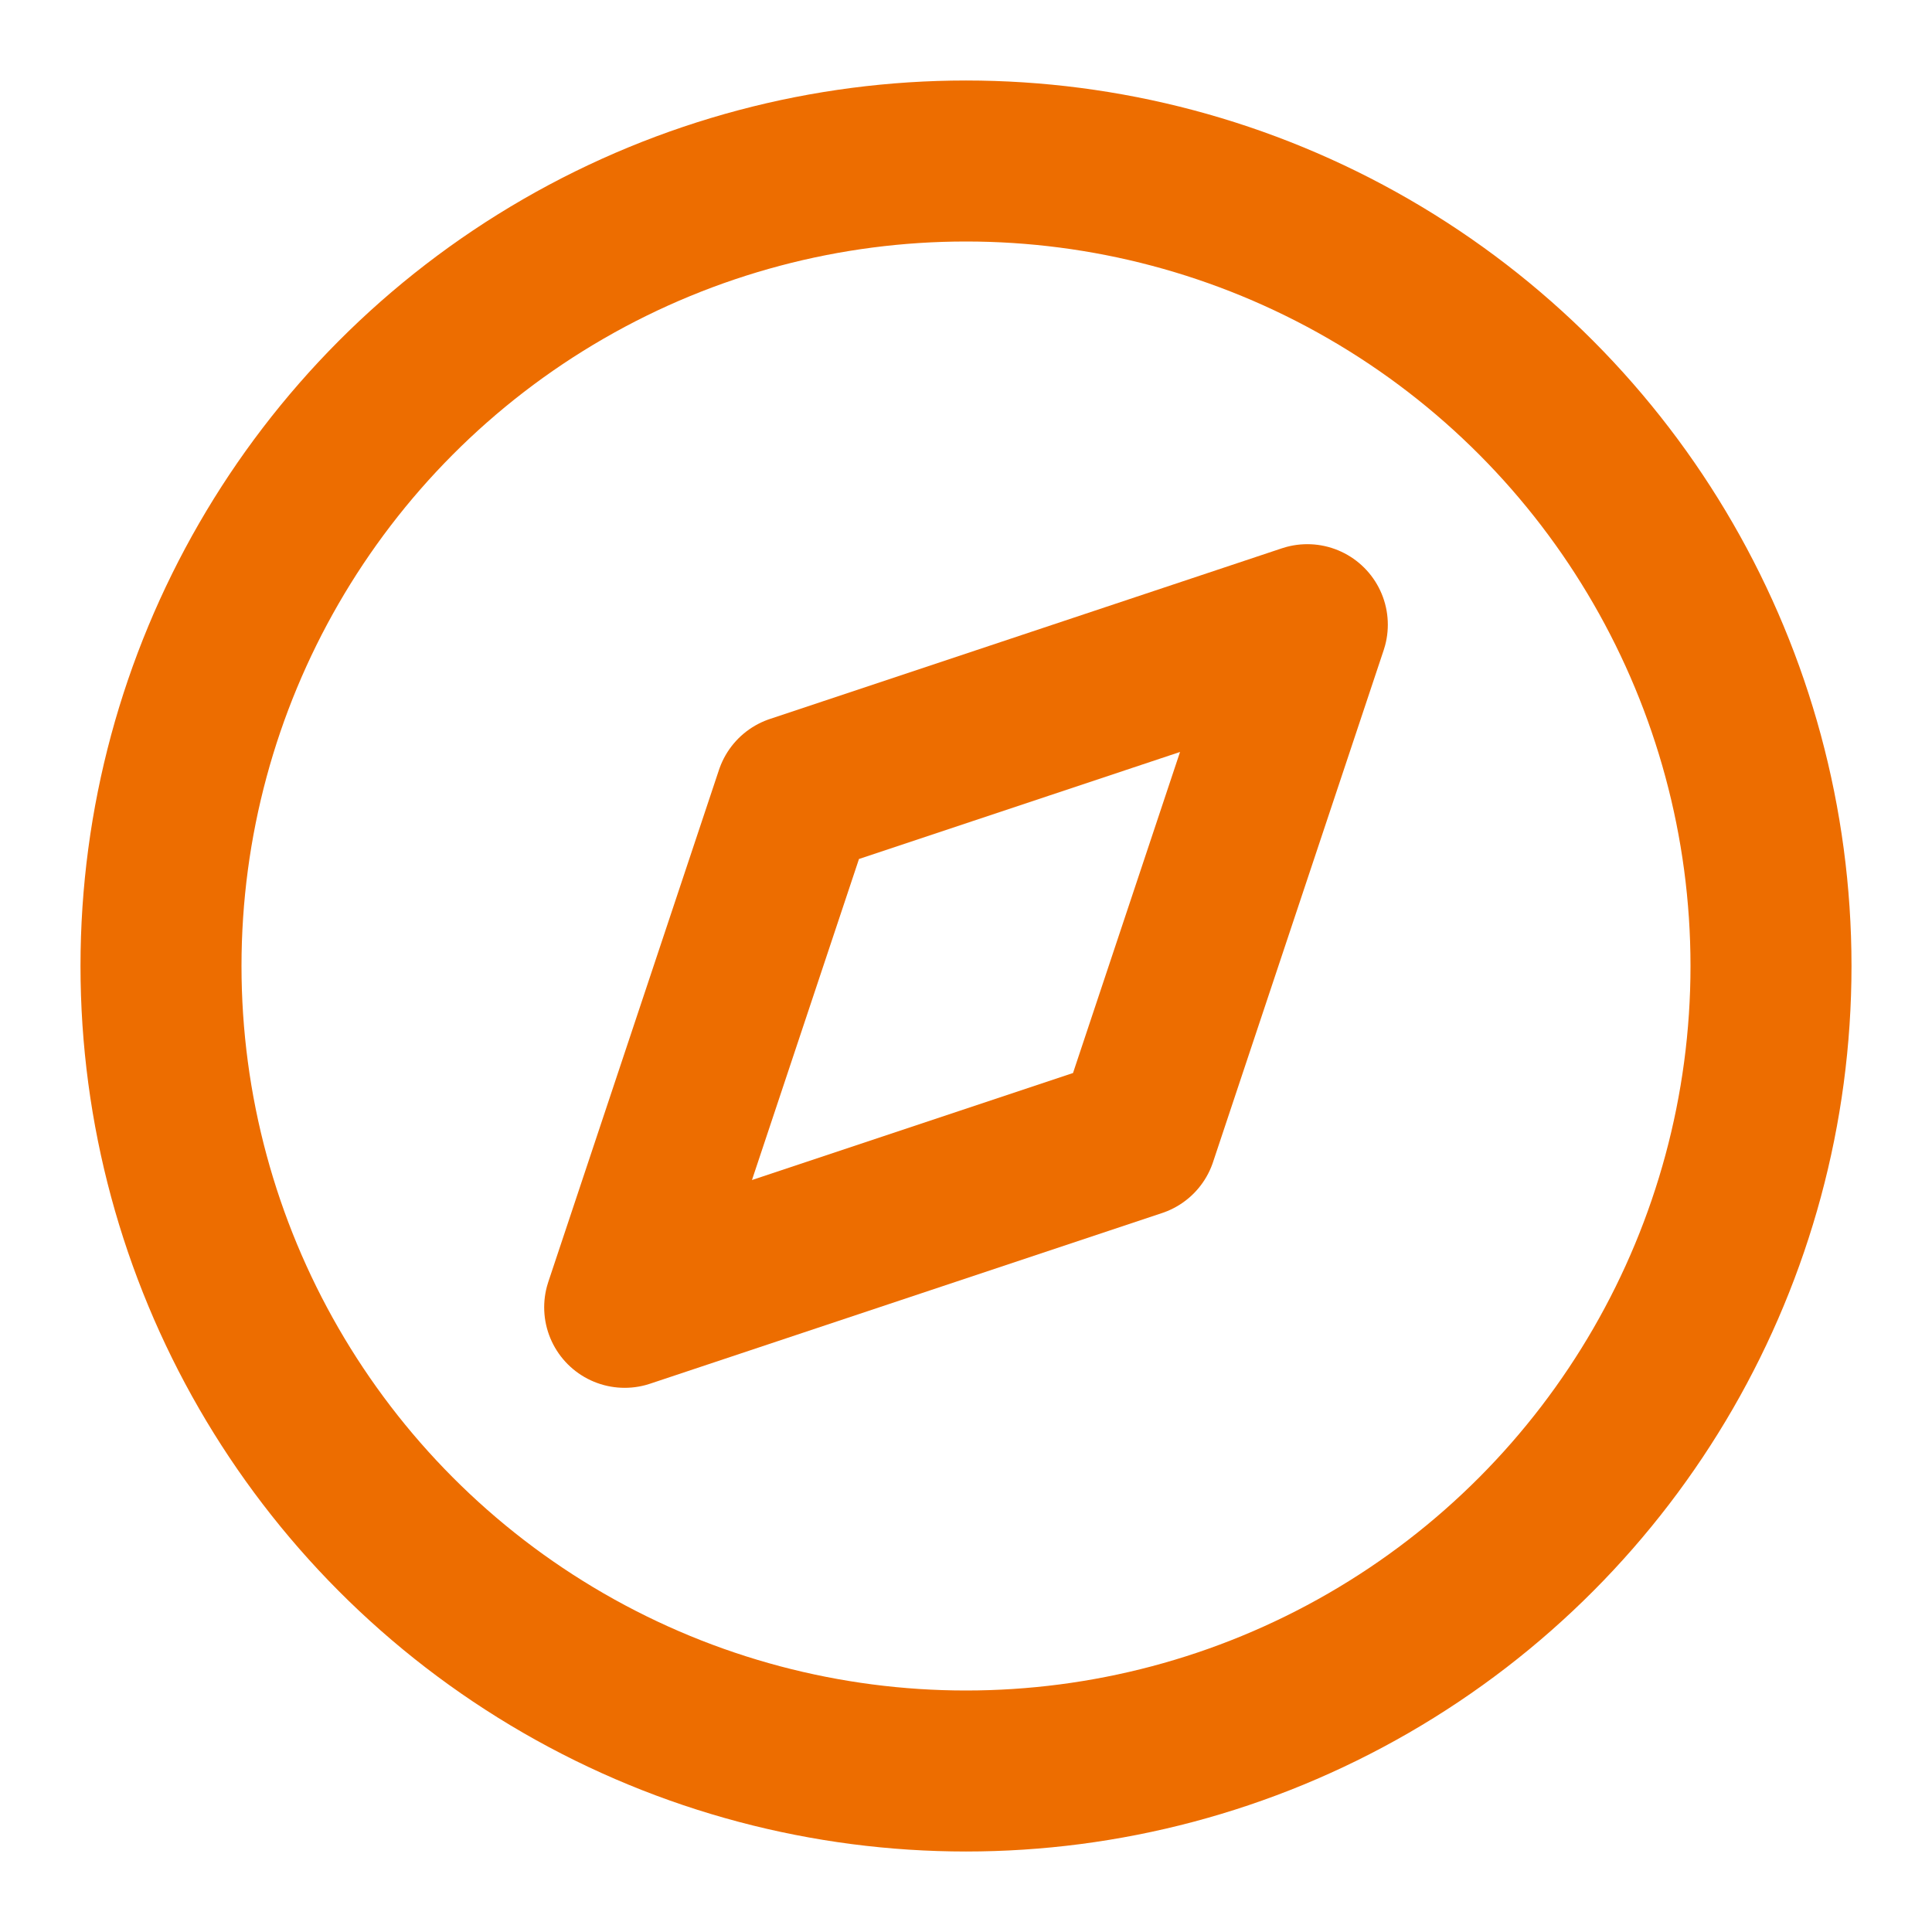 <svg xmlns="http://www.w3.org/2000/svg" width="24" height="24" viewBox="0 0 24 24" fill="none" stroke="#ed6d00" stroke-width="2" stroke-linecap="round" stroke-linejoin="round" class="feather feather-compass"><circle cx="12" cy="12" r="10"></circle><polygon points="16.24 7.76 14.12 14.12 7.76 16.24 9.88 9.88 16.24 7.76"></polygon></svg>